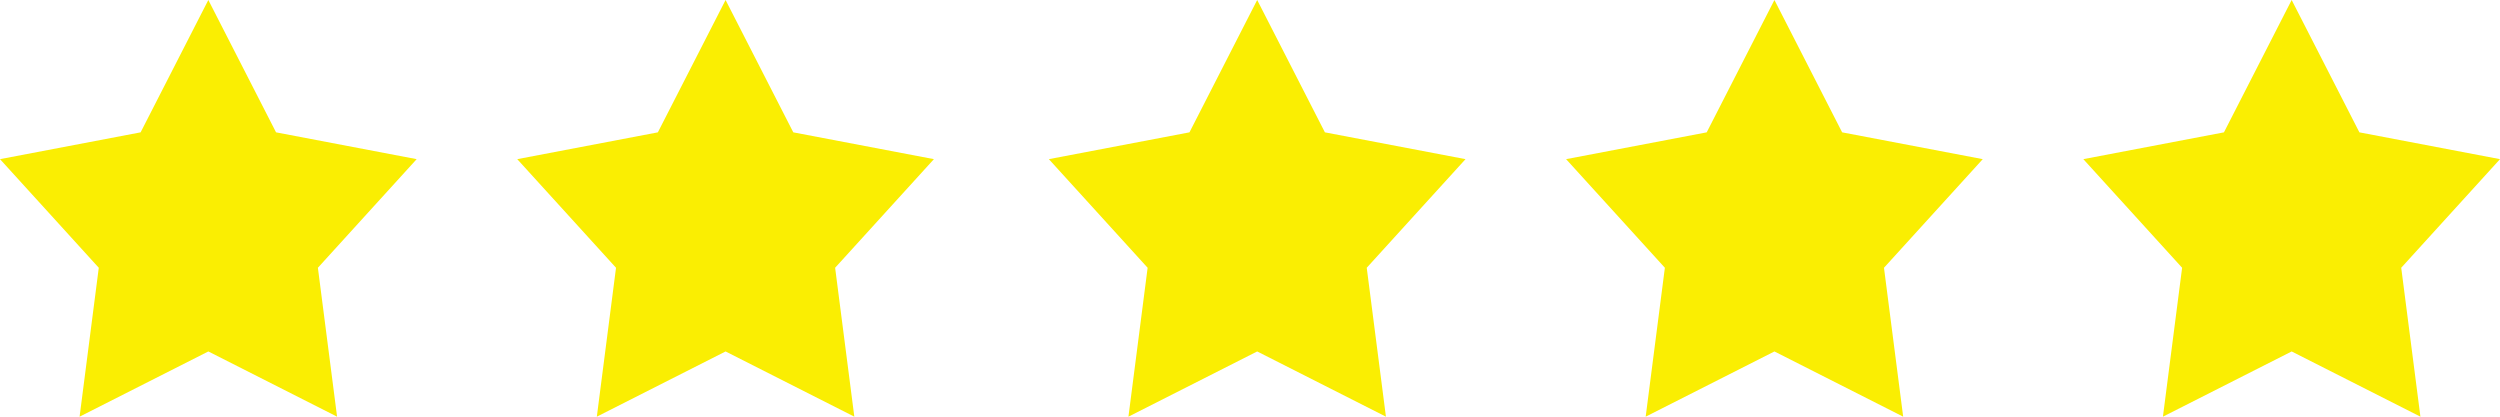 <svg xmlns="http://www.w3.org/2000/svg" width="174" height="29"><g data-name="グループ 119" fill="#faee02"><path data-name="多角形 8" d="m14.5 0 4.713 9.211L29 11.077l-6.875 7.559L23.461 29 14.5 24.461 5.539 29l1.336-10.364L0 11.077l9.787-1.866Z"/><path data-name="多角形 9" d="m50.5 0 4.713 9.211L65 11.077l-6.875 7.559L59.461 29 50.5 24.461 41.539 29l1.336-10.364L36 11.077l9.787-1.866Z"/><path data-name="多角形 10" d="m87.5 0 4.713 9.211L102 11.077l-6.875 7.559L96.461 29 87.5 24.461 78.539 29l1.336-10.364L73 11.077l9.787-1.866Z"/><path data-name="多角形 11" d="m123.5 0 4.713 9.211L138 11.077l-6.875 7.559L132.461 29l-8.961-4.539L114.539 29l1.336-10.364L109 11.077l9.787-1.866Z"/><path data-name="多角形 12" d="m159.5 0 4.713 9.211L174 11.077l-6.875 7.559L168.461 29l-8.961-4.539L150.539 29l1.336-10.364L145 11.077l9.787-1.866Z"/></g></svg>